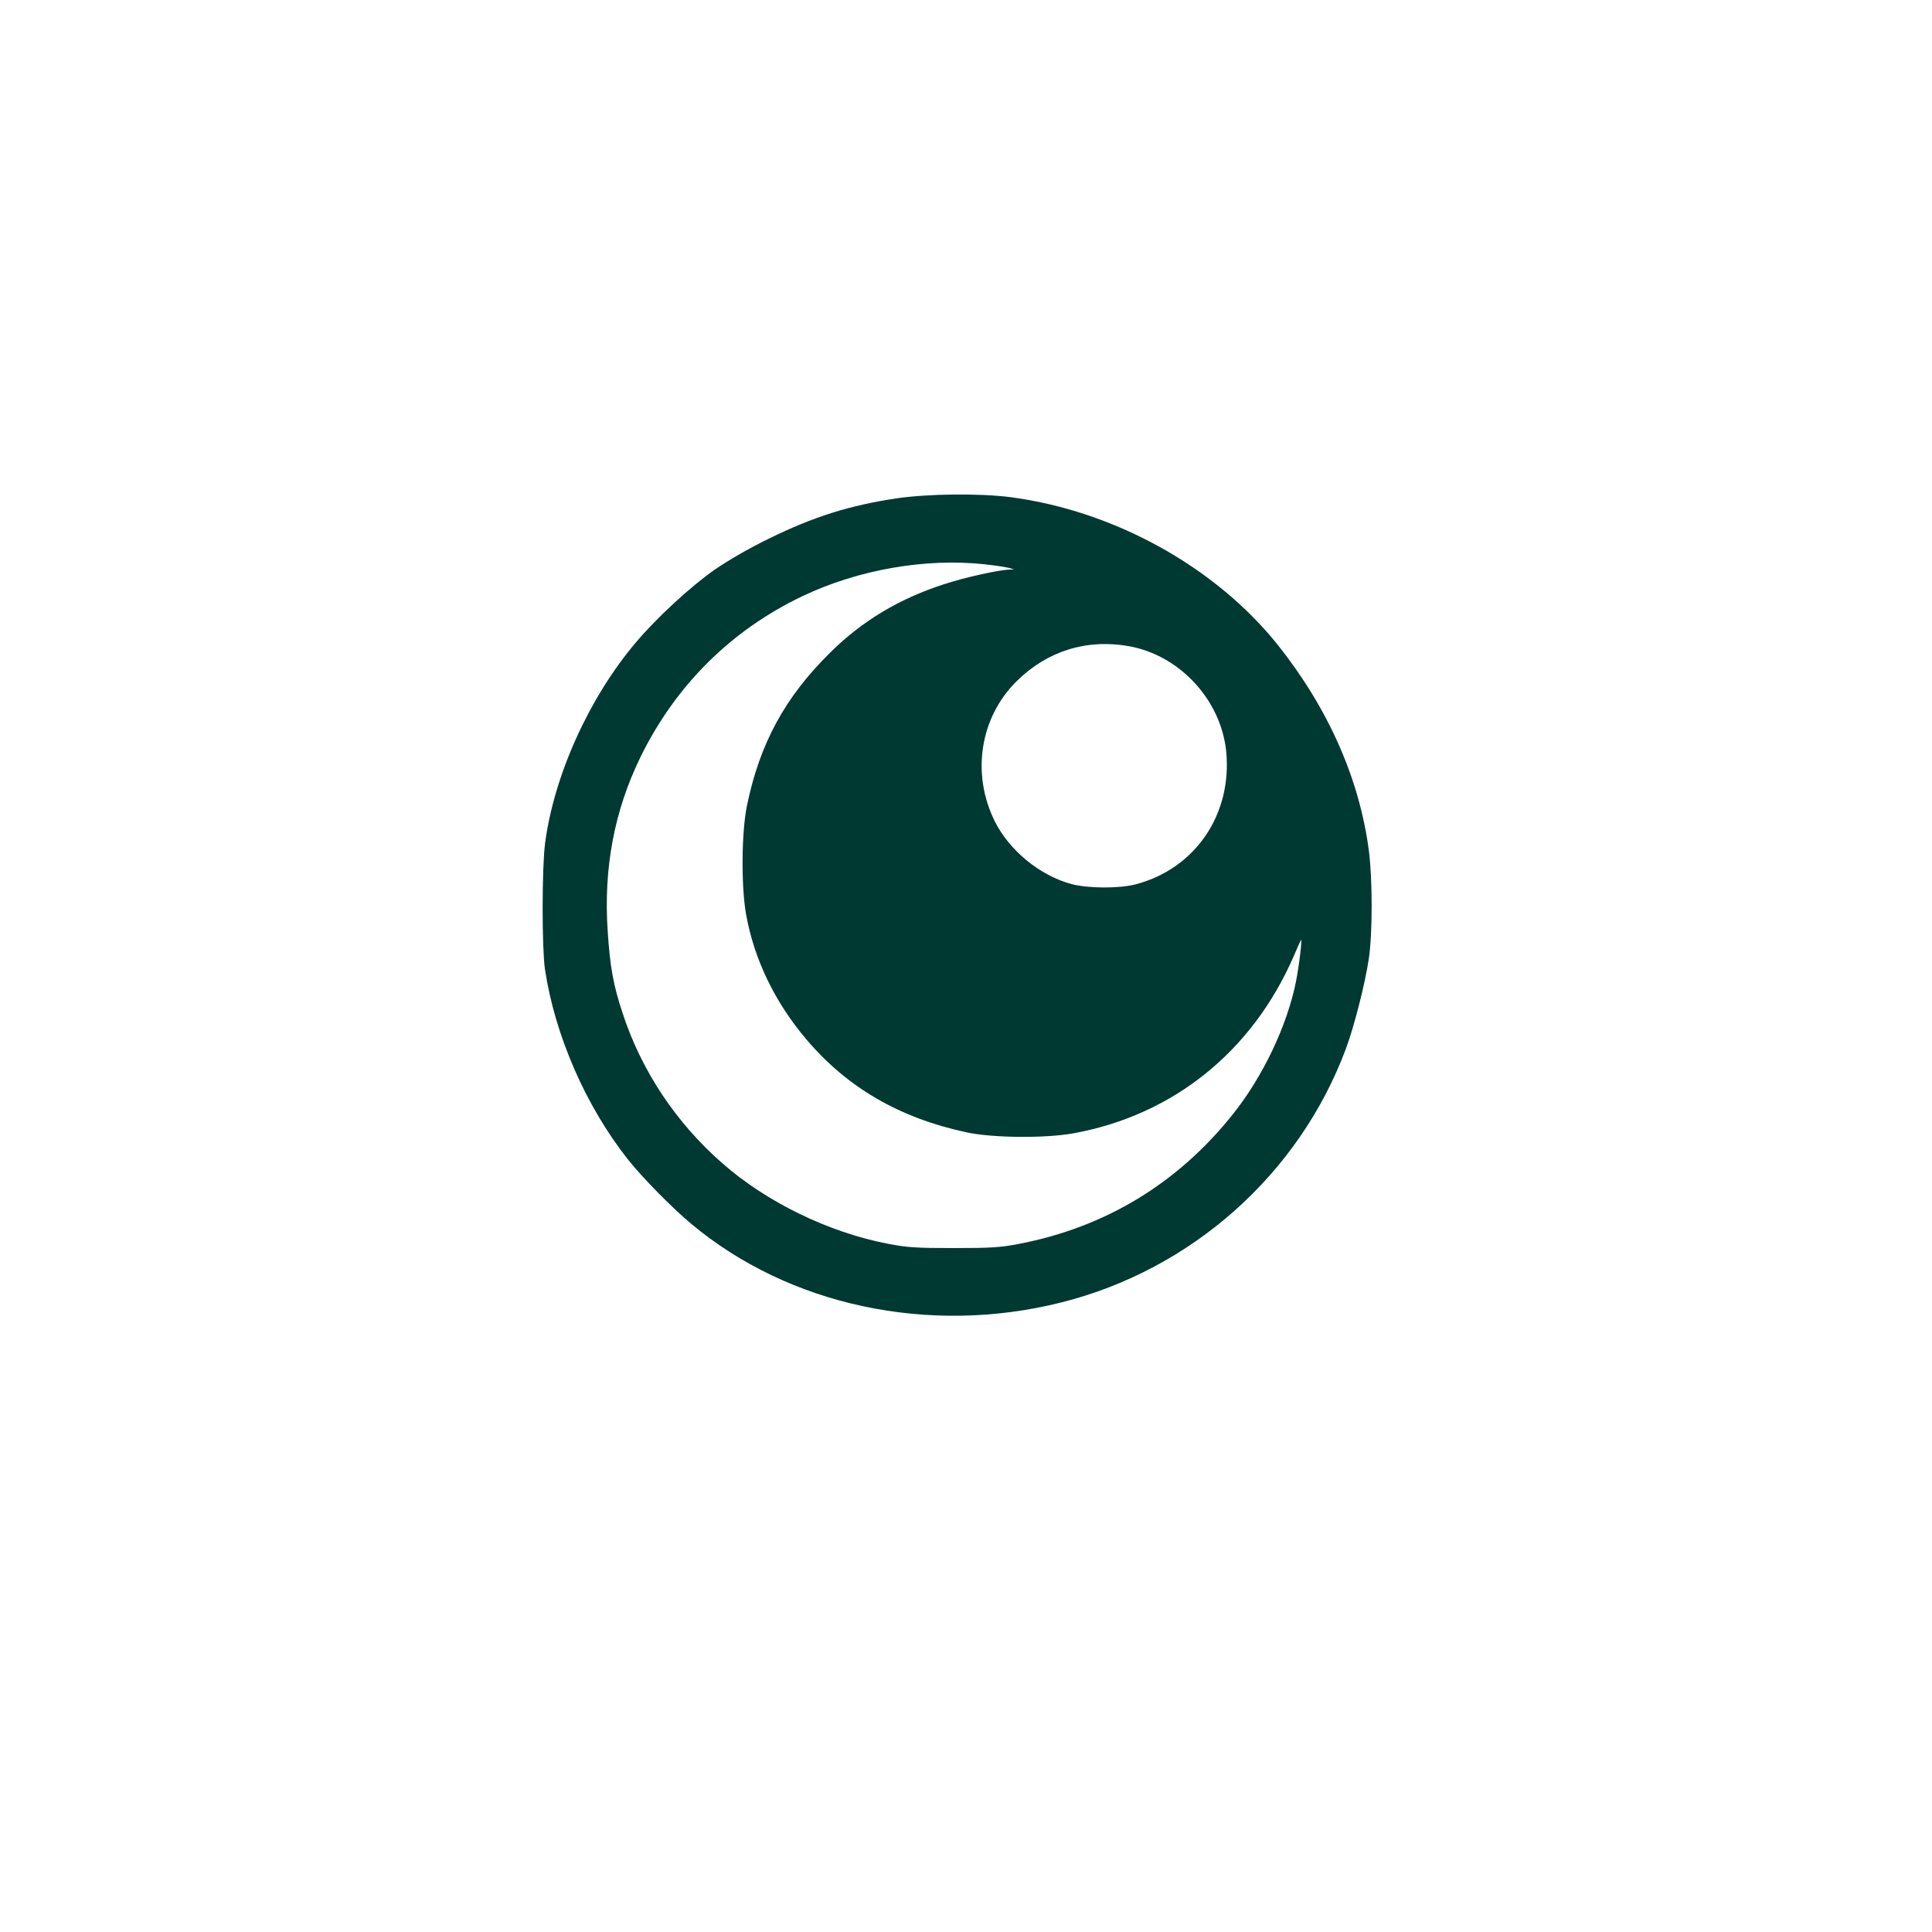 <?xml version="1.0" standalone="no"?>
<!DOCTYPE svg PUBLIC "-//W3C//DTD SVG 20010904//EN"
 "http://www.w3.org/TR/2001/REC-SVG-20010904/DTD/svg10.dtd">
<svg version="1.0" xmlns="http://www.w3.org/2000/svg"
 width="1024pt" height="1024pt" viewBox="0 0 1024 1024"
 preserveAspectRatio="xMidYMid meet">

<g transform="translate(0,1024) scale(0.1,-0.1)"
fill="#003932" stroke="none">
<path d="M4755 7599 c-251 -37 -444 -98 -680 -214 -105 -51 -215 -115 -288
-165 -128 -90 -305 -253 -415 -383 -249 -293 -436 -707 -483 -1067 -17 -130
-17 -551 -1 -665 52 -349 215 -725 439 -1009 78 -98 231 -254 336 -342 518
-434 1260 -593 1959 -418 693 173 1263 680 1511 1344 44 118 102 344 122 479
20 131 20 424 0 574 -50 380 -215 752 -481 1087 -331 415 -869 713 -1419 785
-163 21 -435 18 -600 -6z m465 -350 c55 -6 113 -15 128 -19 l27 -8 -27 -1
c-57 -2 -236 -42 -343 -77 -239 -77 -437 -196 -606 -364 -239 -236 -372 -481
-440 -810 -29 -140 -31 -425 -5 -575 43 -239 152 -466 320 -664 216 -255 493
-416 846 -492 141 -31 424 -33 574 -5 525 97 943 433 1162 936 20 47 38 86 39
88 8 9 -9 -134 -26 -220 -46 -232 -175 -504 -334 -703 -293 -368 -677 -600
-1135 -688 -98 -19 -149 -22 -345 -22 -198 0 -247 3 -350 23 -312 60 -642 220
-877 427 -245 214 -429 491 -528 795 -49 147 -67 246 -79 434 -23 333 35 639
173 922 186 381 482 675 861 855 295 140 650 202 965 168z m764 -434 c268 -48
487 -284 515 -557 33 -333 -163 -622 -479 -705 -87 -23 -253 -22 -340 1 -168
45 -330 178 -407 332 -126 253 -79 552 116 744 162 160 371 225 595 185z"/>
</g>
</svg>

